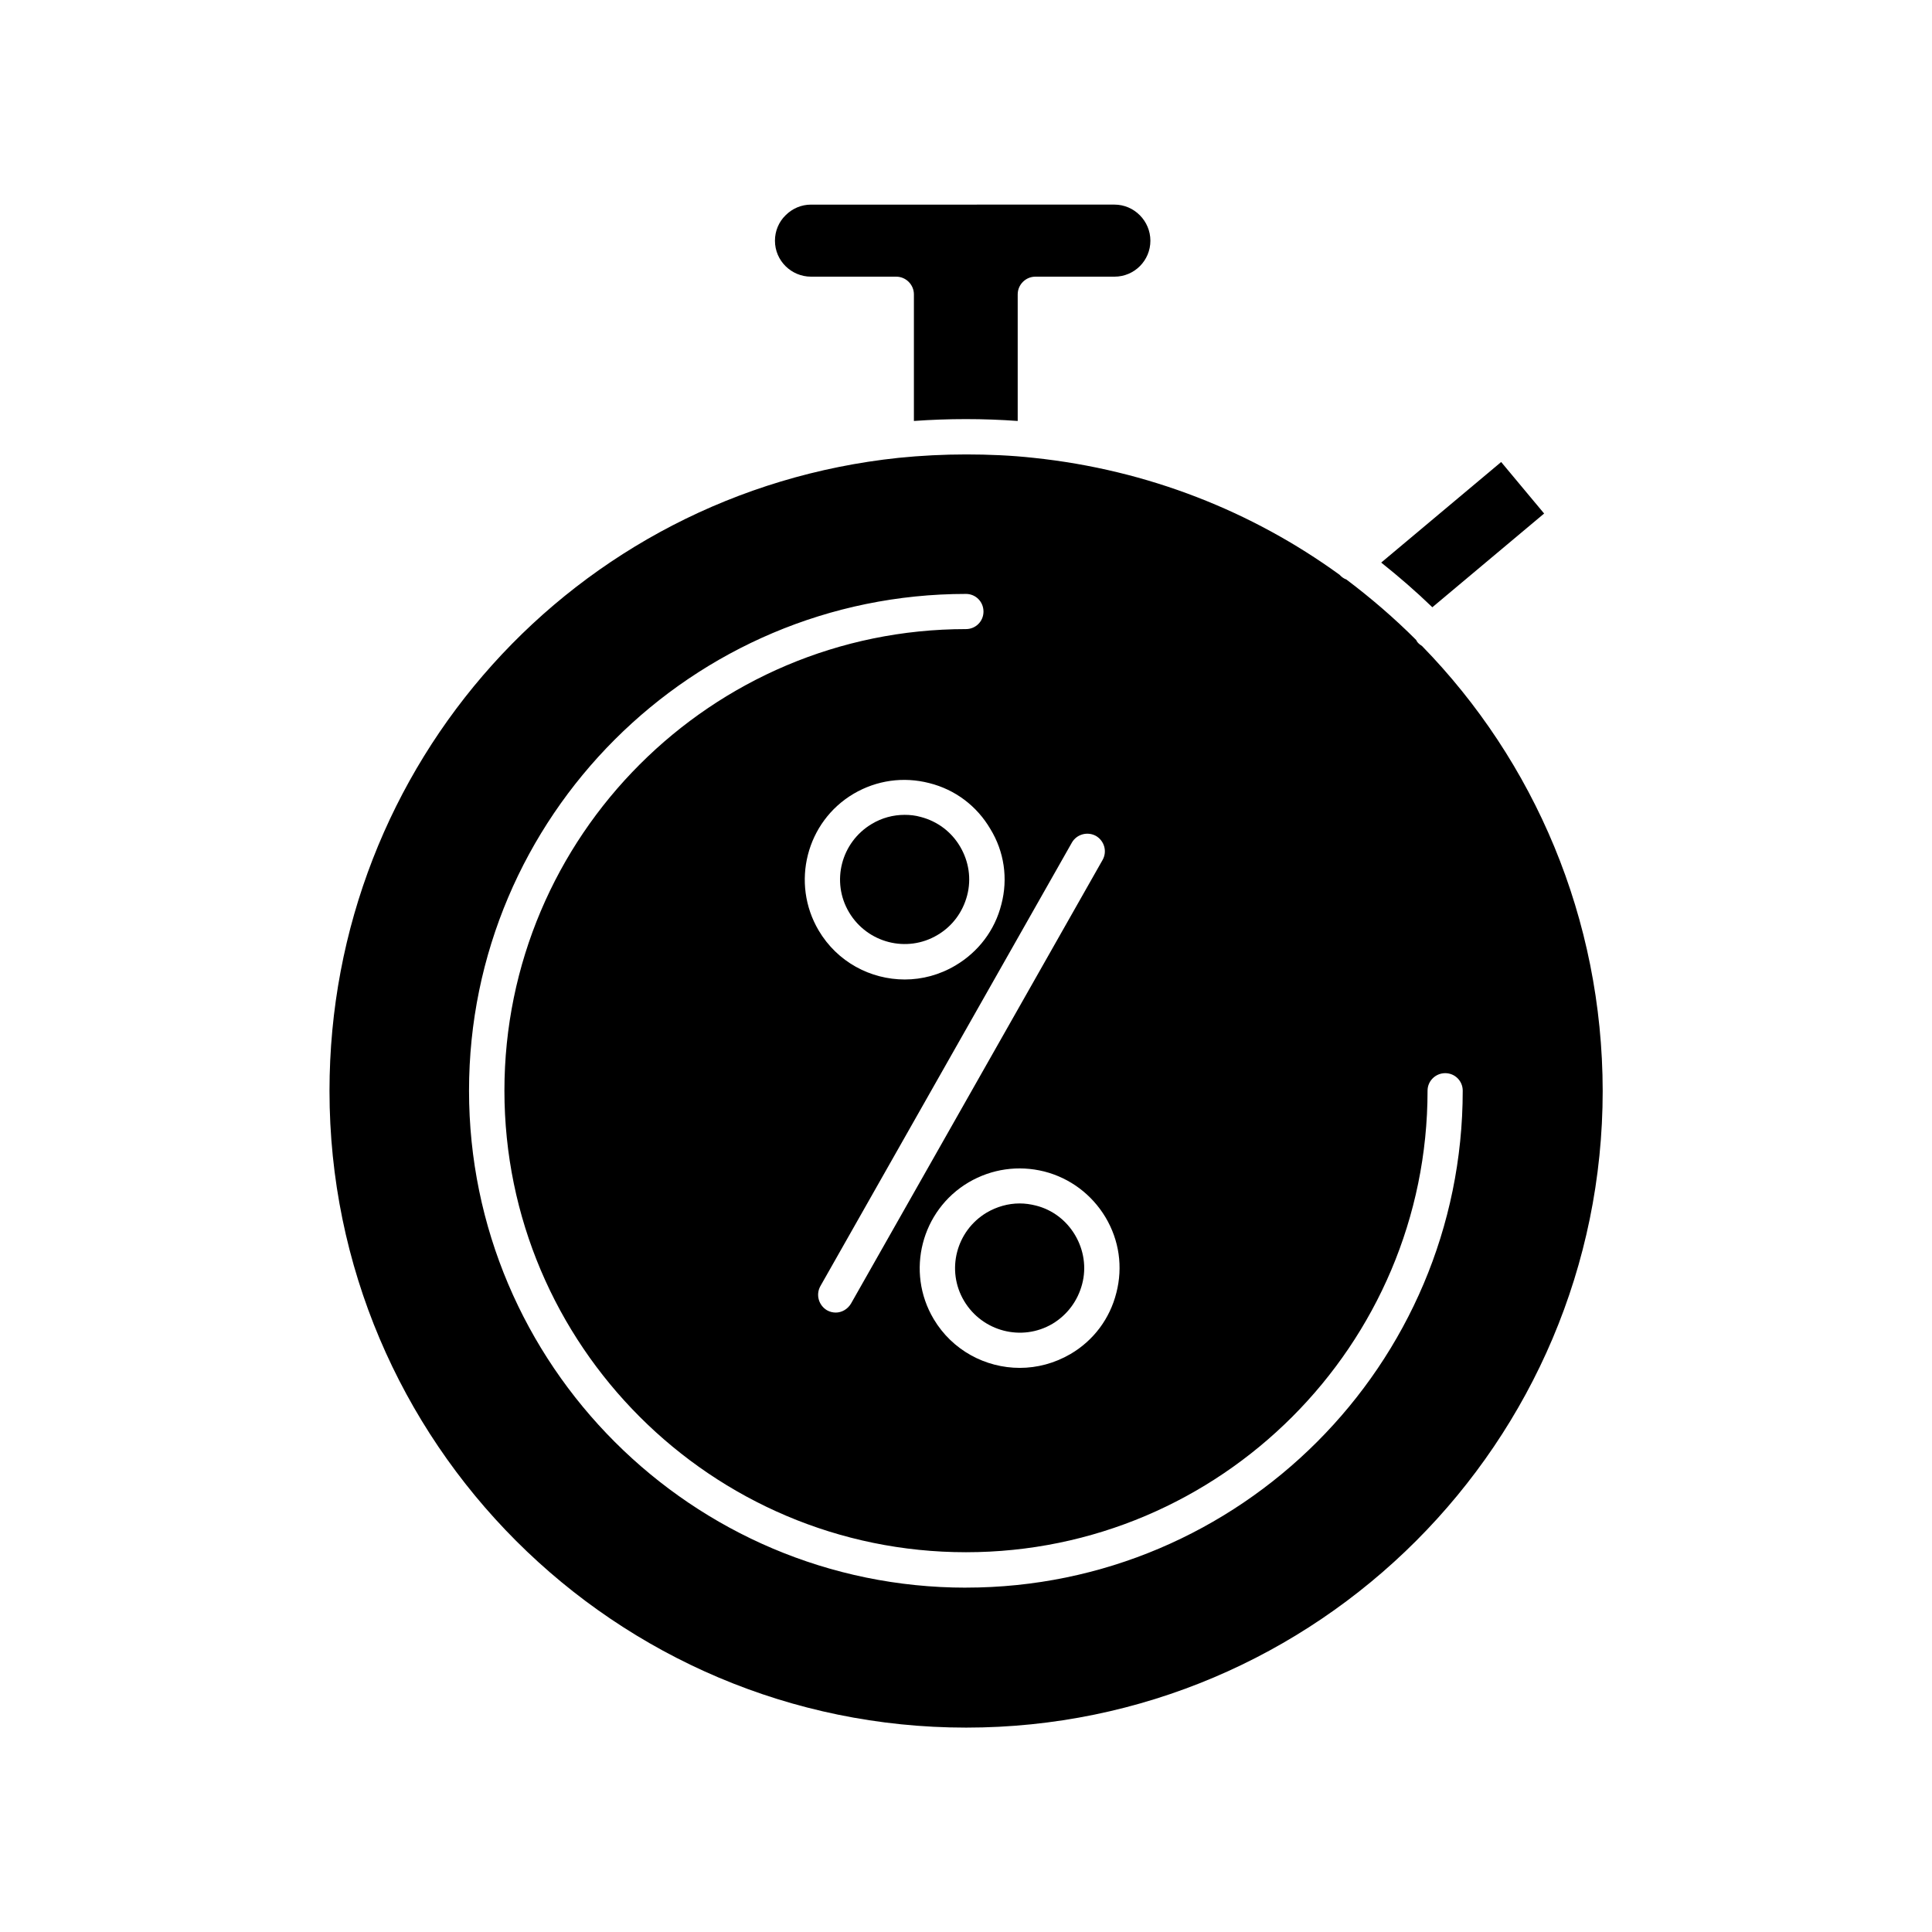 <?xml version="1.0" encoding="UTF-8"?>
<!-- Uploaded to: SVG Repo, www.svgrepo.com, Generator: SVG Repo Mixer Tools -->
<svg fill="#000000" width="800px" height="800px" version="1.1" viewBox="144 144 512 512" xmlns="http://www.w3.org/2000/svg">
 <g>
  <path d="m553.21 280.09-11.387-13.652-31.789 26.652c4.684 3.727 9.219 7.656 13.551 11.84z"/>
  <path d="m358.94 217.32h22.57c2.57 0 4.684 2.117 4.684 4.684v33.555c9.168-0.656 18.391-0.656 27.508 0v-33.555c0-2.57 2.117-4.684 4.684-4.684h20.957c5.289 0 9.523-4.281 9.523-9.523 0-5.238-4.281-9.574-9.523-9.574l-80.402 0.004c-2.57 0-4.938 1.008-6.75 2.82-1.812 1.762-2.82 4.18-2.82 6.75 0 5.293 4.332 9.523 9.57 9.523z"/>
  <path d="m520.86 315.21c-0.402-0.25-0.805-0.555-1.16-0.957-0.152-0.203-0.301-0.402-0.402-0.656-5.793-5.793-11.941-11.082-18.488-16.02-0.707-0.25-1.309-0.707-1.812-1.258-23.125-16.777-50.785-27.809-81.062-30.984-5.945-0.656-11.992-0.906-17.887-0.906-5.945 0-11.992 0.301-17.938 0.906-85.949 9.07-150.79 81.215-150.79 167.77 0 93.055 75.672 168.73 168.73 168.73 93.004 0 168.68-75.672 168.68-168.73-0.051-45.75-18.141-87.414-47.863-117.89zm-81.012 171.39c-1.715 6.852-6.047 12.645-12.141 16.223-4.231 2.469-8.867 3.68-13.453 3.68-9.07 0-17.887-4.637-22.824-12.949-7.457-12.543-3.273-28.816 9.27-36.223 6.098-3.578 13.199-4.586 20.051-2.871 6.852 1.762 12.594 6.098 16.223 12.141 3.629 6.098 4.637 13.148 2.875 20zm-11.789-119.3c1.258-2.215 4.133-3.023 6.398-1.762 2.215 1.309 3.023 4.133 1.715 6.398l-66.656 117.54c-0.906 1.512-2.469 2.367-4.031 2.367-0.805 0-1.613-0.203-2.316-0.605-2.215-1.309-3.023-4.133-1.762-6.398zm-18.691 16.375c-1.715 6.852-6.098 12.594-12.141 16.172-4.231 2.519-8.867 3.727-13.453 3.727-9.07 0-17.887-4.637-22.824-13-7.406-12.543-3.273-28.816 9.27-36.223 6.098-3.578 13.199-4.586 20.051-2.82 6.852 1.715 12.594 6.047 16.172 12.141 3.68 5.996 4.738 13.152 2.926 20.004zm-9.371 181.07c-72.598 0-131.7-59.098-131.7-131.7-0.004-72.602 59.094-131.65 131.7-131.65 2.57 0 4.637 2.066 4.637 4.684 0 2.57-2.066 4.637-4.637 4.637-67.461 0-122.32 54.863-122.32 122.32s54.914 122.32 122.32 122.32c67.461 0 122.32-54.914 122.32-122.32 0-2.57 2.117-4.637 4.684-4.637 2.57 0 4.637 2.066 4.637 4.637 0 72.602-59.047 131.7-131.64 131.7z"/>
  <path d="m418.49 463.48c-1.41-0.352-2.82-0.555-4.281-0.555-3.023 0-6.047 0.855-8.715 2.418-8.113 4.836-10.832 15.316-5.996 23.426 4.836 8.113 15.316 10.832 23.426 6.047 3.93-2.367 6.699-6.098 7.859-10.531 1.16-4.383 0.453-9.02-1.863-12.949-2.316-3.922-5.996-6.746-10.43-7.856z"/>
  <path d="m388.01 360.5c-1.41-0.402-2.82-0.555-4.281-0.555-3.023 0-6.047 0.805-8.715 2.418-8.113 4.836-10.832 15.316-5.996 23.426 4.836 8.113 15.316 10.832 23.426 5.996 3.93-2.316 6.699-6.047 7.859-10.48 1.16-4.434 0.453-9.02-1.863-12.949-2.316-3.926-5.996-6.695-10.43-7.856z"/>
 </g>
</svg>